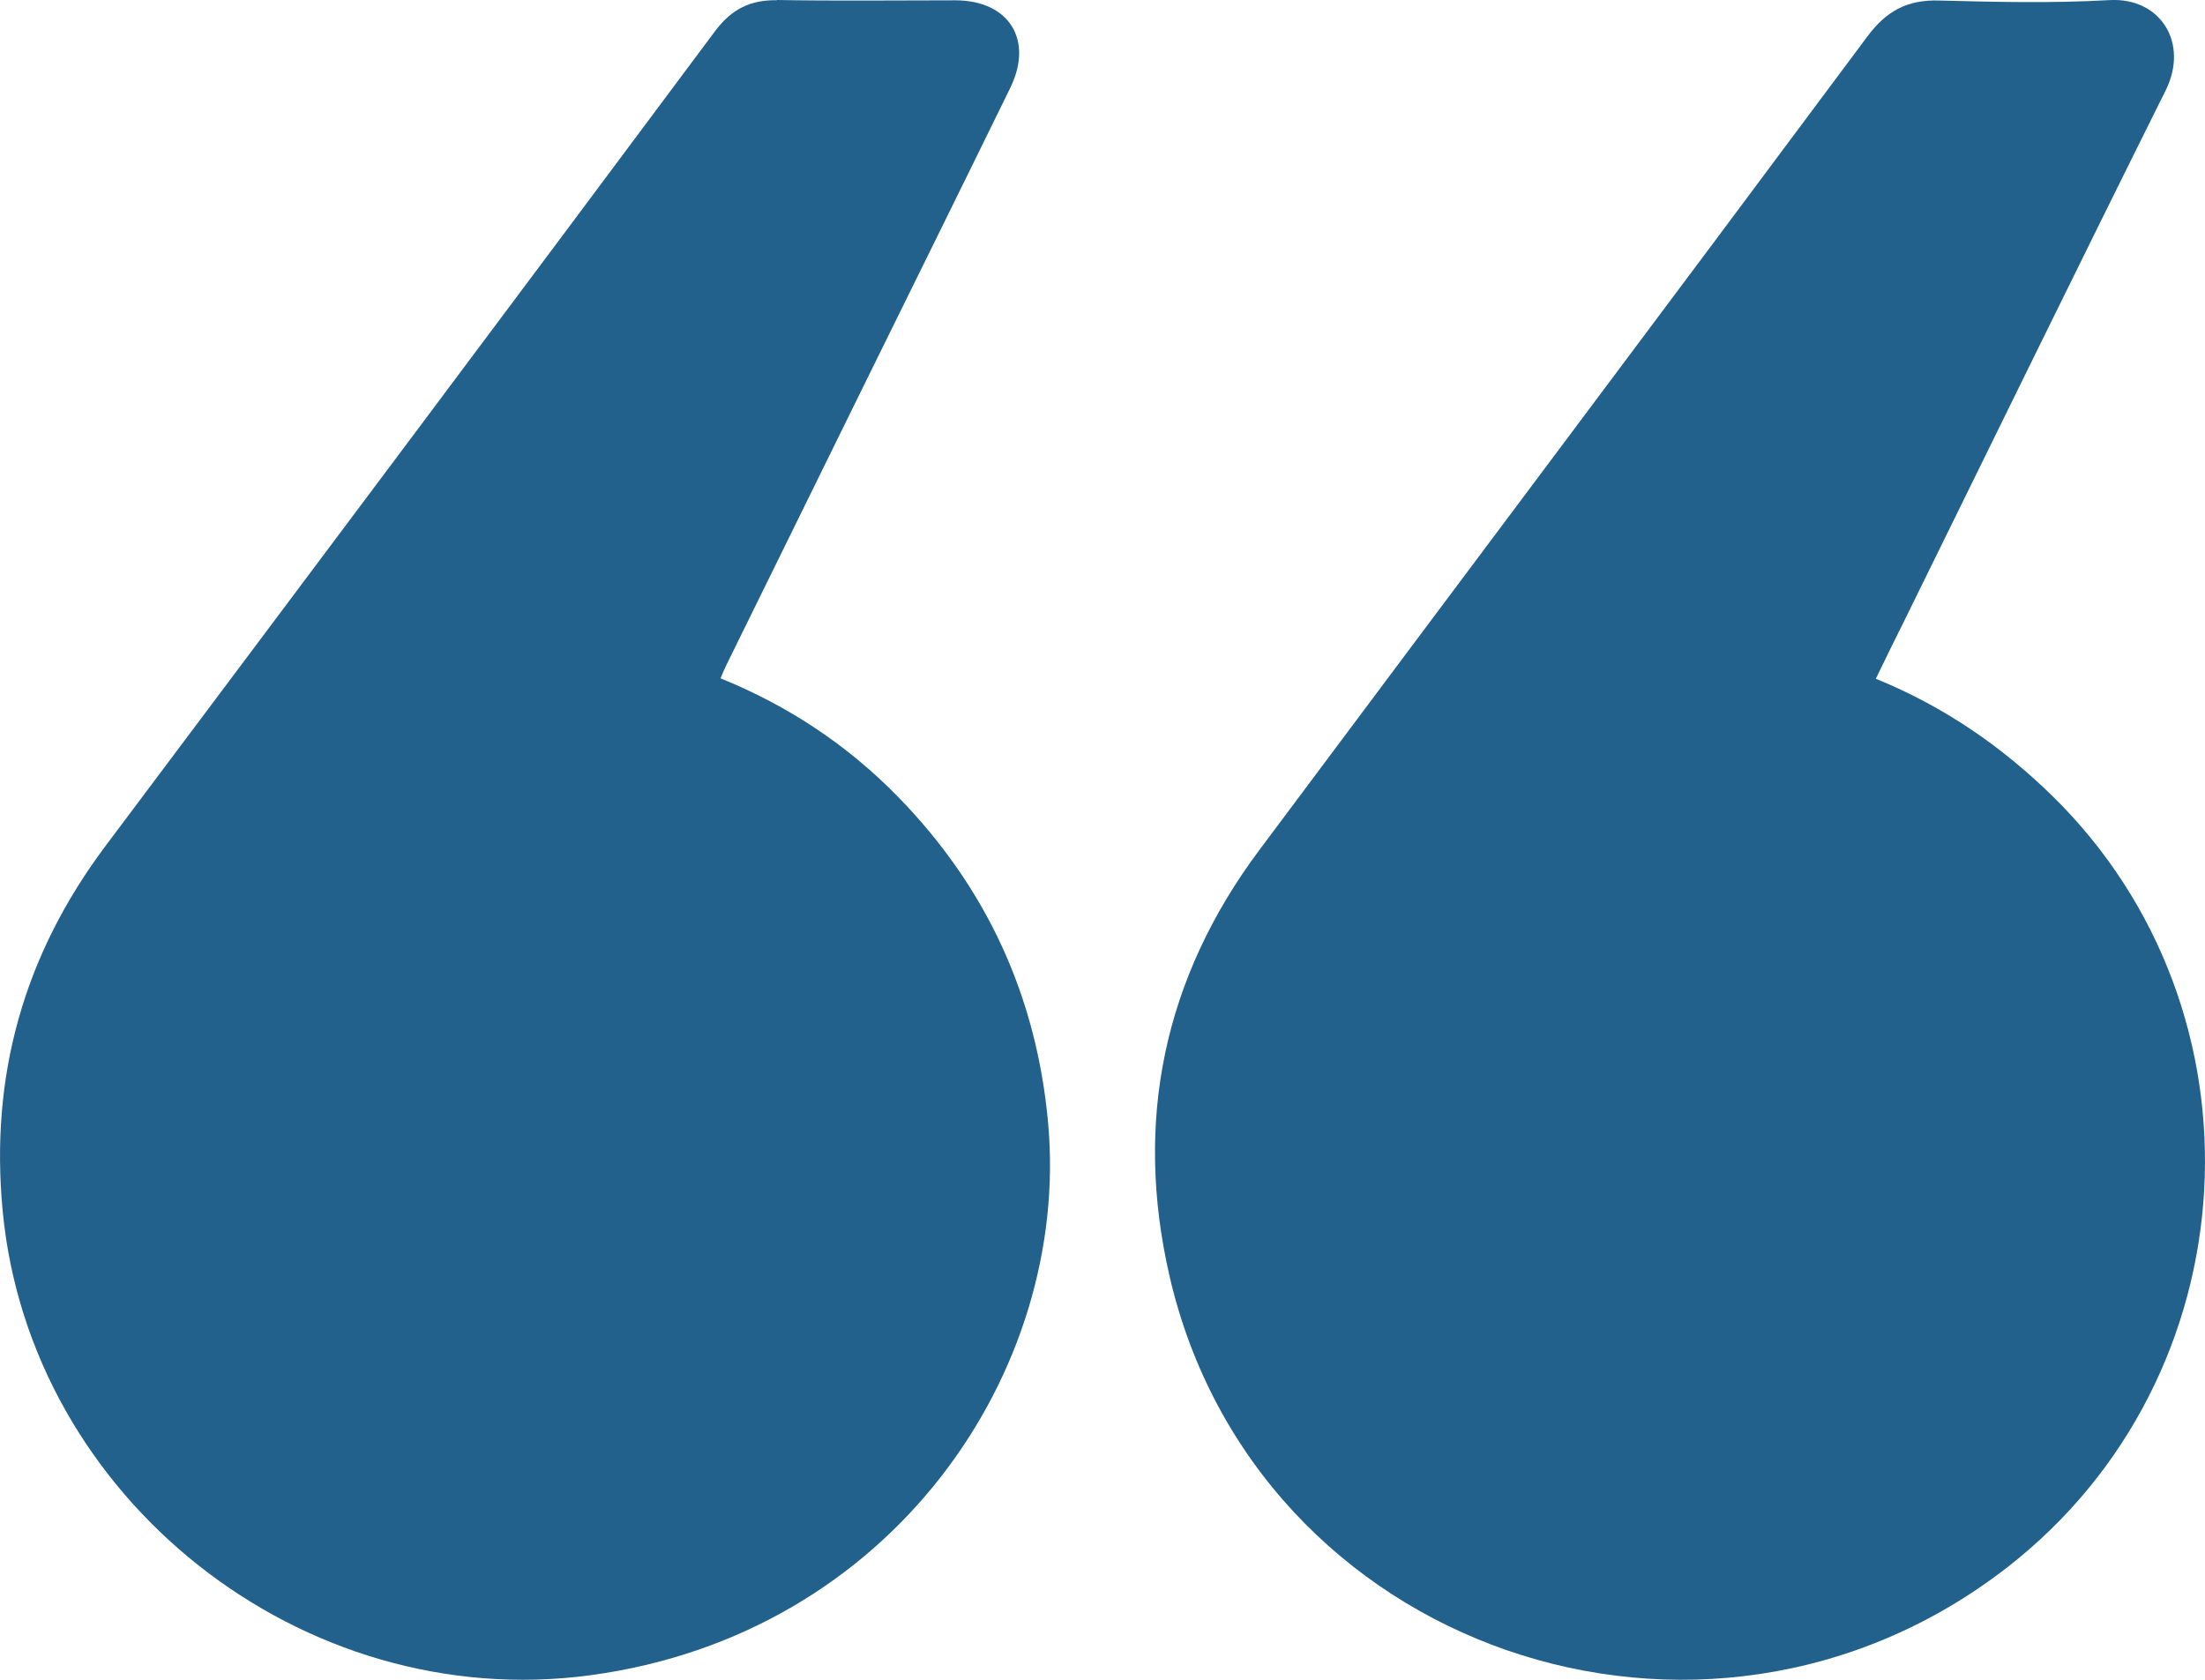 <?xml version="1.0" encoding="UTF-8"?> <svg xmlns="http://www.w3.org/2000/svg" width="21" height="16" viewBox="0 0 21 16" fill="none"><path d="M7.399 0.002C7.145 -0.002 6.967 0.088 6.812 0.294C4.88 2.887 2.943 5.473 1.004 8.059C0.226 9.097 -0.098 10.25 0.026 11.539C0.287 14.272 2.875 16.325 5.619 15.957C8.5 15.571 10.196 13.056 9.982 10.695C9.872 9.49 9.396 8.452 8.549 7.586C8.073 7.1 7.515 6.726 6.862 6.461C6.887 6.403 6.901 6.367 6.918 6.334C7.351 5.456 7.781 4.576 8.214 3.698C8.683 2.745 9.154 1.793 9.621 0.838C9.846 0.379 9.609 0.005 9.101 0.003C8.535 0.003 7.966 0.01 7.399 0V0.002Z" fill="#21618C"></path><path d="M19.123 14.924C21.445 13.113 21.644 9.635 19.544 7.579C19.061 7.108 18.515 6.73 17.865 6.465C17.962 6.266 18.048 6.087 18.137 5.911C18.965 4.228 19.788 2.542 20.624 0.864C20.851 0.41 20.576 -0.026 20.091 0.001C19.55 0.032 19.008 0.019 18.468 0.005C18.168 -0.004 17.968 0.102 17.787 0.344C15.86 2.933 13.922 5.514 11.992 8.099C11.082 9.318 10.8 10.68 11.138 12.153C11.956 15.707 16.225 17.183 19.123 14.924Z" fill="#21618C"></path></svg> 